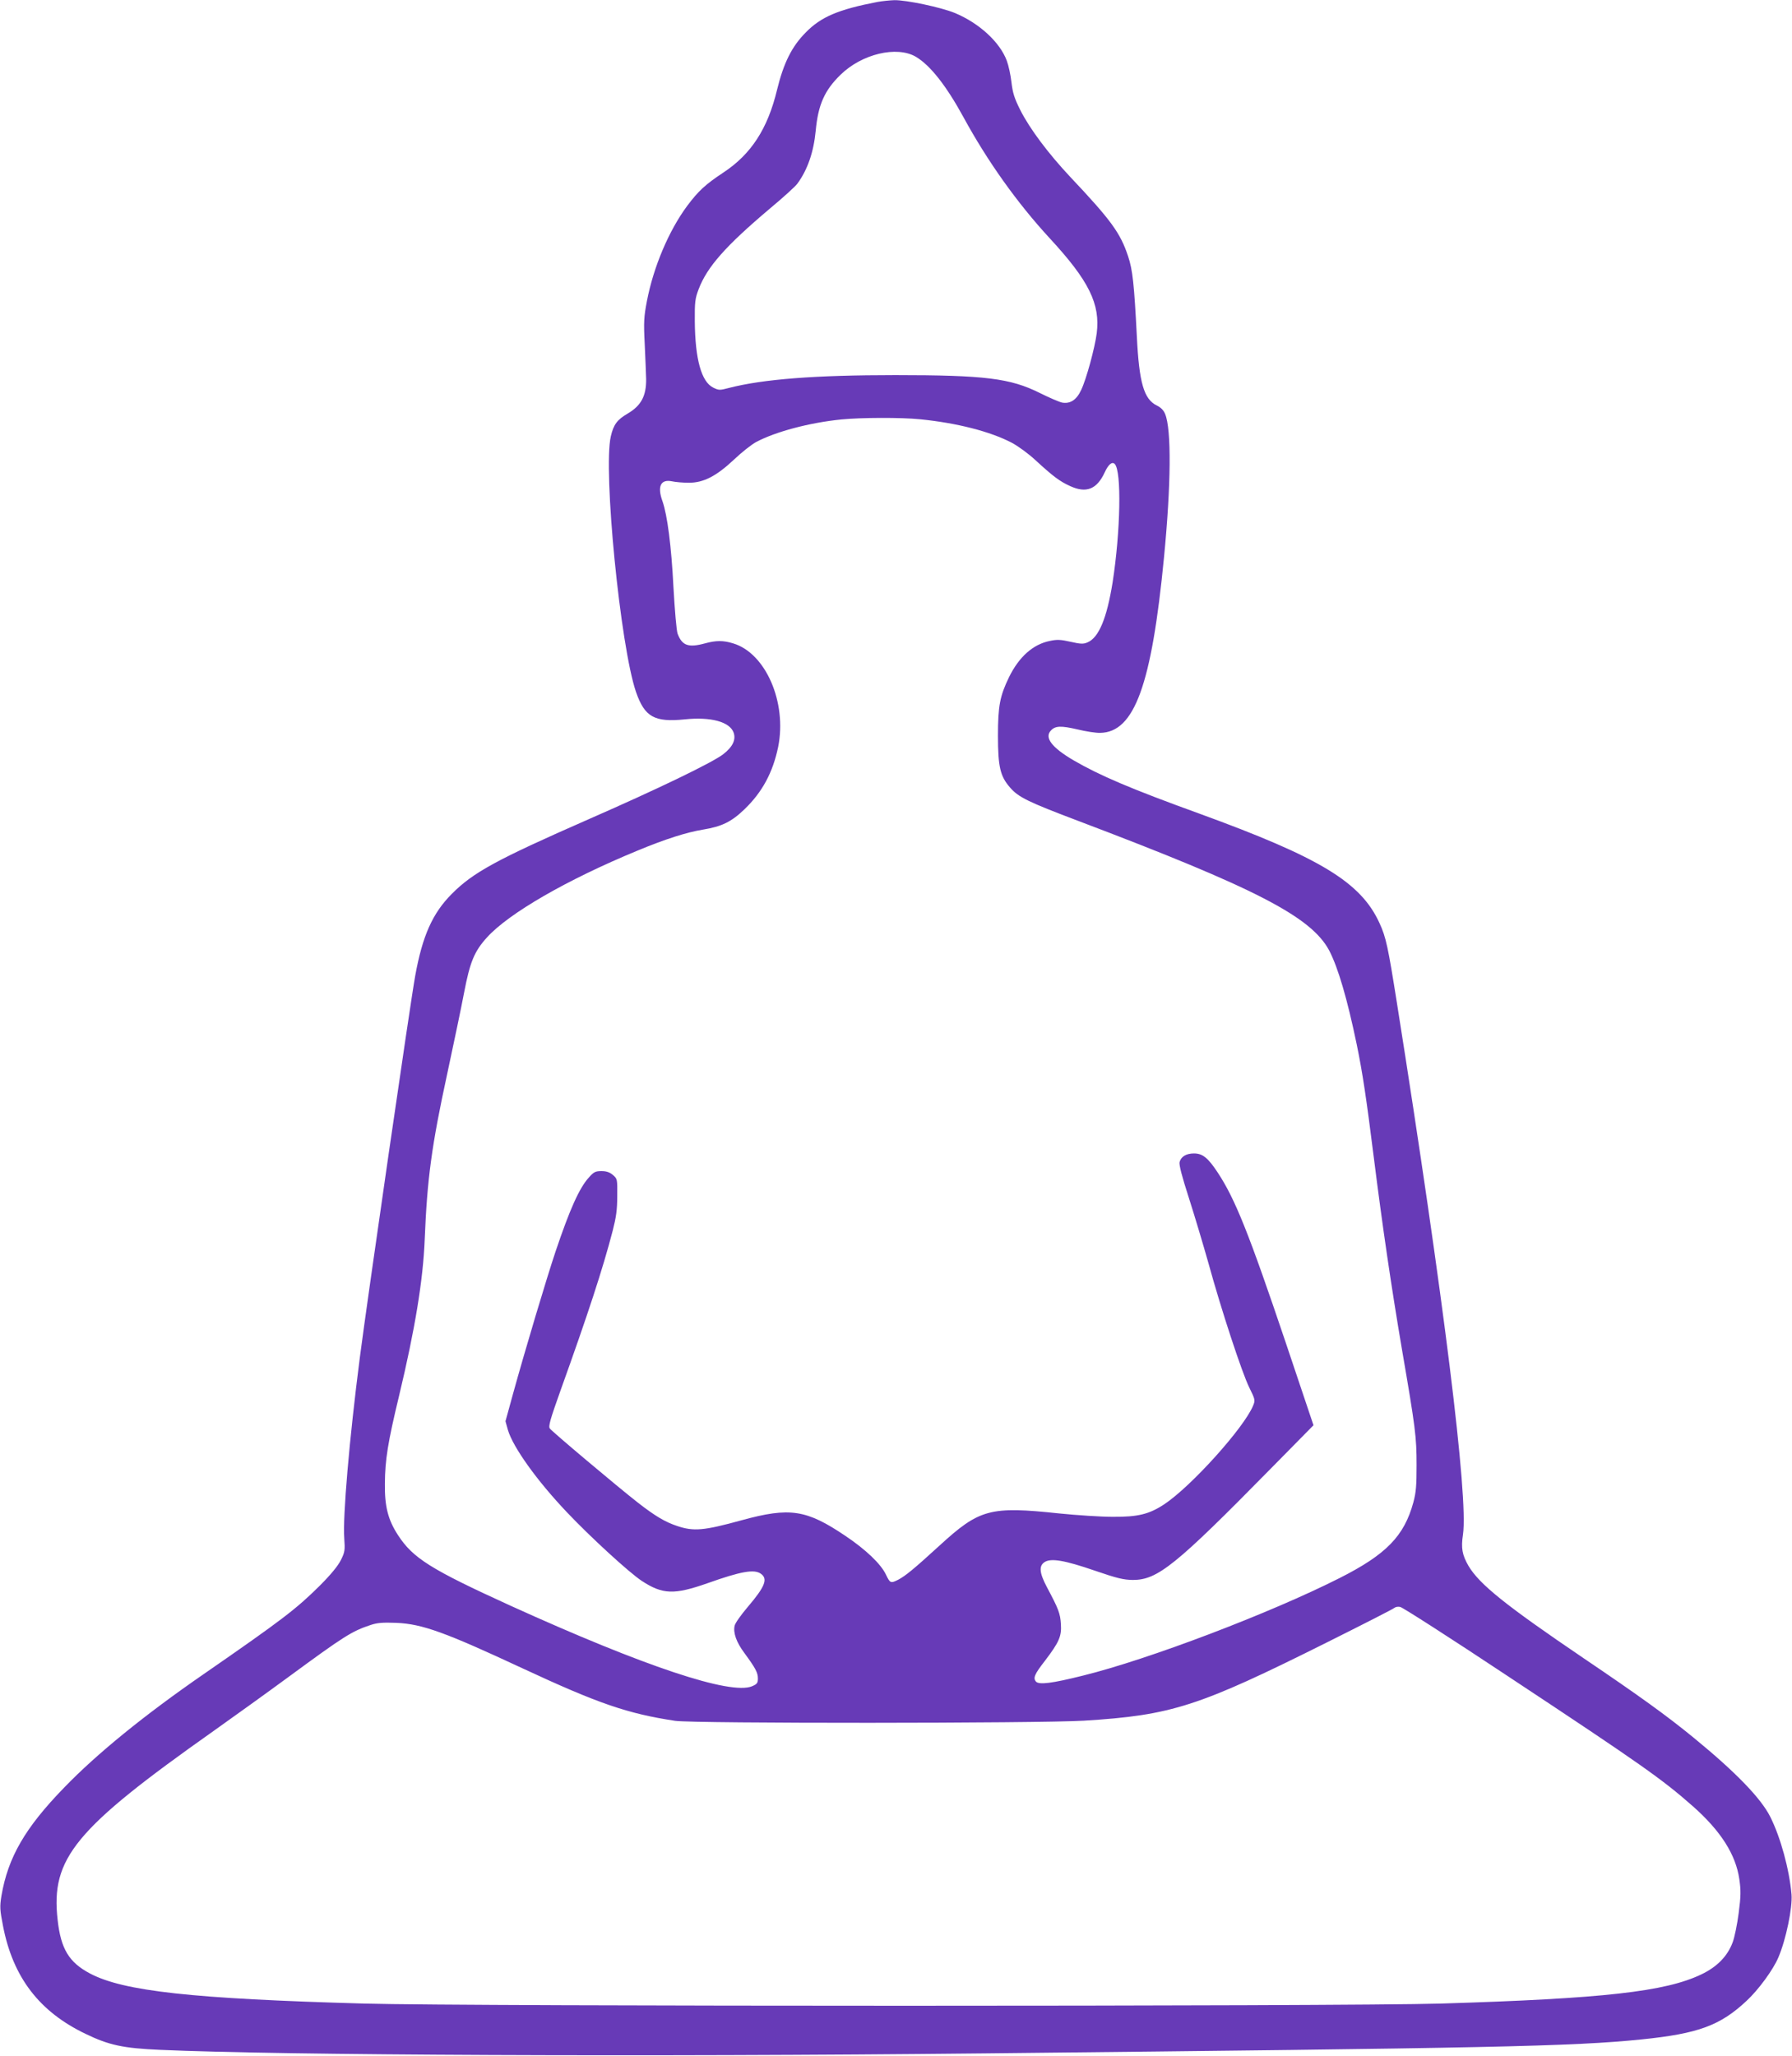 <?xml version="1.0" standalone="no"?>
<!DOCTYPE svg PUBLIC "-//W3C//DTD SVG 20010904//EN"
 "http://www.w3.org/TR/2001/REC-SVG-20010904/DTD/svg10.dtd">
<svg version="1.0" xmlns="http://www.w3.org/2000/svg"
 width="1116pt" height="1280pt" viewBox="0 0 1116 1280"
 preserveAspectRatio="xMidYMid meet">
<g transform="translate(0,1280) scale(0.1,-0.1)"
fill="#673ab7" stroke="none">
<path d="M5465 12788 c-244 -47 -352 -93 -446 -189 -88 -88 -139 -191 -180
-359 -58 -241 -161 -400 -334 -514 -112 -74 -156 -115 -225 -207 -115 -155
-210 -380 -251 -592 -19 -99 -21 -130 -14 -267 4 -85 8 -184 9 -220 1 -105
-31 -165 -116 -215 -65 -38 -87 -68 -104 -141 -49 -210 59 -1307 157 -1592 54
-155 114 -189 303 -170 163 17 281 -15 305 -83 15 -44 -6 -88 -65 -134 -69
-53 -407 -216 -839 -405 -570 -250 -718 -330 -851 -464 -120 -120 -183 -261
-228 -509 -28 -150 -299 -2020 -345 -2377 -66 -511 -107 -993 -97 -1126 5 -74
4 -85 -21 -135 -18 -36 -61 -89 -132 -160 -145 -144 -235 -213 -721 -549 -371
-256 -666 -496 -870 -707 -245 -252 -350 -435 -391 -674 -11 -69 -10 -86 10
-189 62 -319 226 -533 515 -671 145 -70 233 -89 463 -99 753 -34 3032 -44
5123 -22 3167 33 3671 43 4104 87 352 36 488 86 652 239 74 68 167 195 199
271 48 112 89 312 82 393 -14 157 -68 354 -132 482 -58 116 -216 279 -475 491
-172 141 -342 263 -688 497 -484 328 -649 460 -717 575 -39 68 -47 110 -34
195 34 233 -120 1471 -411 3306 -56 353 -68 411 -109 500 -116 254 -368 407
-1121 681 -431 156 -622 238 -784 332 -138 81 -184 143 -140 187 27 28 62 29
162 6 53 -13 118 -23 144 -22 213 4 320 298 397 1092 44 451 47 798 7 893 -9
23 -27 41 -52 53 -80 39 -110 141 -124 429 -17 329 -26 415 -55 501 -48 144
-105 223 -361 494 -135 144 -251 298 -310 415 -37 74 -47 106 -55 173 -5 45
-18 105 -29 134 -43 116 -172 234 -323 297 -88 36 -302 81 -377 80 -30 -1 -77
-6 -105 -11z m238 -341 c90 -53 190 -180 298 -378 149 -273 333 -532 538 -754
243 -263 314 -408 291 -590 -12 -91 -64 -284 -97 -353 -29 -62 -68 -87 -119
-78 -18 4 -81 31 -141 61 -182 90 -338 110 -898 110 -500 0 -822 -25 -1036
-80 -56 -15 -63 -15 -97 2 -74 36 -113 177 -115 413 -1 121 2 142 24 200 53
139 168 269 444 502 83 69 160 139 171 155 63 86 101 195 114 329 15 162 55
252 155 349 132 129 349 181 468 112z m28 -2257 c229 -23 436 -76 570 -146 38
-20 104 -68 147 -108 110 -101 152 -133 217 -162 100 -46 166 -20 215 86 23
50 46 68 62 52 44 -44 36 -422 -13 -737 -36 -224 -86 -345 -157 -374 -25 -11
-43 -10 -105 4 -62 14 -85 15 -130 5 -104 -21 -191 -99 -253 -225 -57 -118
-69 -179 -69 -365 0 -193 14 -253 76 -323 52 -60 112 -89 424 -207 1107 -419
1451 -597 1563 -807 55 -106 112 -299 171 -583 37 -180 60 -334 106 -700 54
-430 109 -806 176 -1200 84 -489 91 -543 91 -720 0 -126 -3 -169 -20 -232 -57
-209 -168 -324 -459 -471 -431 -218 -1188 -506 -1597 -607 -196 -49 -276 -59
-295 -37 -18 22 -8 46 56 128 89 117 105 153 100 229 -4 67 -15 95 -87 230
-47 89 -51 132 -15 156 40 26 124 12 313 -53 140 -48 178 -57 237 -58 154 0
266 90 858 692 l267 271 -171 509 c-232 688 -317 900 -426 1065 -60 91 -94
118 -147 118 -49 0 -81 -20 -90 -54 -4 -17 15 -90 58 -223 35 -109 89 -290
121 -403 81 -295 210 -686 255 -777 37 -75 38 -79 24 -113 -57 -138 -384 -501
-552 -613 -95 -63 -165 -80 -322 -79 -74 0 -224 10 -333 21 -432 46 -497 28
-747 -201 -161 -147 -210 -187 -257 -212 -46 -23 -50 -21 -75 31 -31 67 -127
158 -254 243 -242 163 -345 179 -644 97 -237 -65 -299 -71 -403 -36 -75 25
-136 61 -244 145 -128 100 -537 444 -549 462 -10 14 4 60 67 237 170 473 263
756 325 995 21 82 28 129 28 213 1 107 1 109 -27 133 -20 17 -40 24 -71 24
-38 0 -48 -5 -79 -40 -59 -65 -118 -196 -207 -460 -56 -167 -189 -611 -265
-886 l-47 -171 15 -54 c32 -108 180 -315 368 -513 147 -155 387 -375 466 -427
130 -85 202 -87 410 -14 208 74 290 88 331 59 46 -32 27 -80 -82 -208 -41 -48
-78 -100 -81 -116 -10 -44 11 -103 61 -170 69 -94 84 -122 84 -158 0 -29 -5
-35 -37 -49 -134 -55 -669 123 -1502 501 -498 227 -609 296 -703 441 -61 94
-83 177 -81 320 1 147 18 255 88 545 100 417 150 723 160 975 15 374 43 584
140 1030 40 187 88 414 105 505 37 193 64 258 143 345 136 150 498 359 937
540 176 73 306 114 409 131 116 19 176 48 258 127 110 106 176 228 209 387 56
277 -77 584 -280 645 -62 19 -106 19 -176 0 -103 -28 -142 -14 -170 60 -7 17
-18 147 -26 290 -13 257 -38 447 -68 534 -34 93 -12 139 58 125 23 -5 70 -9
106 -9 92 0 171 41 281 144 46 44 109 94 139 110 121 64 331 120 530 140 123
12 371 13 491 1z m3664 -7827 c832 -550 956 -638 1148 -807 173 -153 267 -300
289 -454 10 -69 10 -104 -4 -210 -9 -70 -26 -153 -38 -184 -32 -85 -96 -151
-194 -198 -225 -108 -610 -151 -1626 -182 -604 -18 -6054 -18 -6700 0 -1073
30 -1500 77 -1709 187 -131 69 -182 153 -202 333 -44 385 107 567 971 1177
124 88 333 238 465 335 350 257 396 286 514 325 42 14 76 16 160 13 161 -7
304 -59 787 -284 471 -219 652 -281 949 -326 117 -17 2259 -16 2545 1 548 34
712 87 1515 488 226 113 415 209 420 215 6 5 21 8 35 5 14 -2 318 -197 675
-434z"/>
</g>
</svg>
